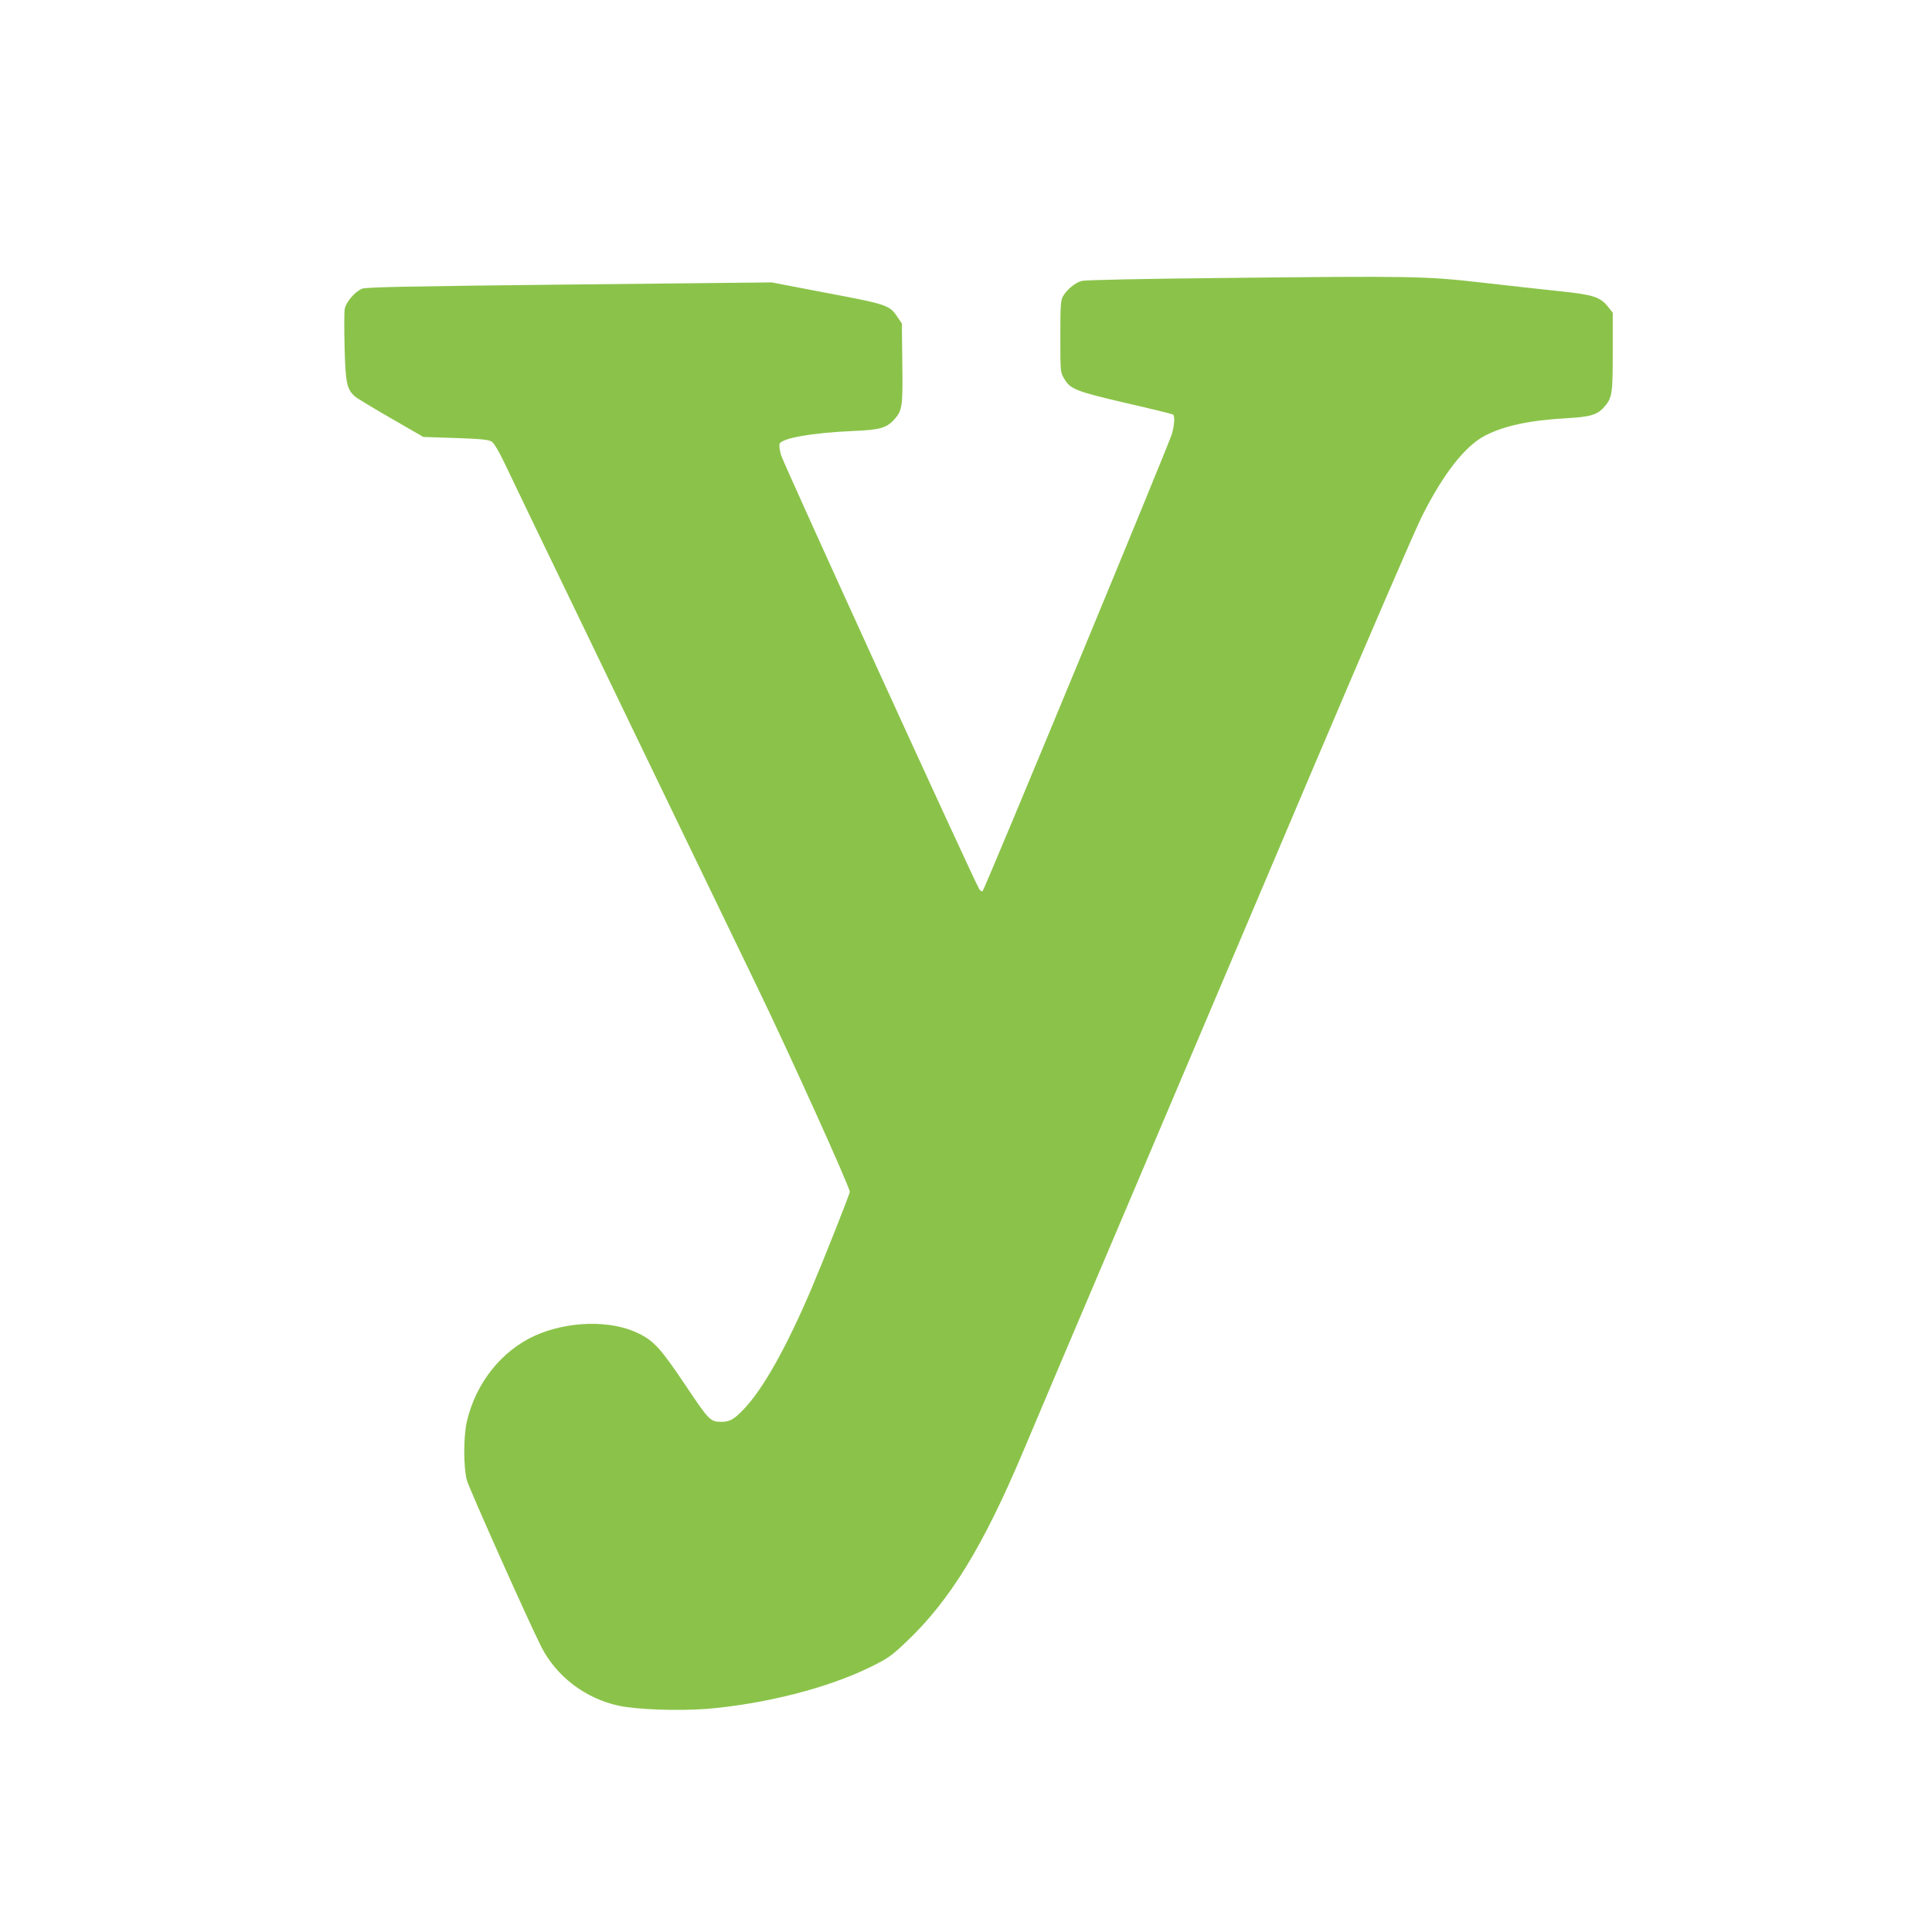 <?xml version="1.0" standalone="no"?>
<!DOCTYPE svg PUBLIC "-//W3C//DTD SVG 20010904//EN"
 "http://www.w3.org/TR/2001/REC-SVG-20010904/DTD/svg10.dtd">
<svg version="1.0" xmlns="http://www.w3.org/2000/svg"
 width="1280pt" height="1280pt" viewBox="0 0 1280 1280"
 preserveAspectRatio="xMidYMid meet">
<g transform="translate(0,1280) scale(0.1,-0.1)"
fill="#8bc34a" stroke="none">
<path d="M8075 10958 c-506 -5 -886 -13 -908 -19 -43 -11 -101 -59 -125 -103
-15 -27 -17 -64 -17 -266 0 -232 0 -236 25 -278 40 -70 75 -84 409 -162 167
-38 307 -73 312 -76 13 -8 11 -63 -6 -127 -15 -57 -1239 -3014 -1255 -3031 -5
-4 -15 2 -23 15 -31 47 -1297 2819 -1312 2873 -9 31 -14 64 -10 75 12 38 218
74 495 86 169 7 214 20 264 75 54 60 58 85 54 376 l-3 261 -28 41 c-53 80 -66
85 -469 161 l-365 70 -1341 -14 c-1091 -12 -1347 -17 -1374 -28 -47 -20 -105
-88 -114 -133 -4 -21 -4 -136 -1 -256 6 -235 15 -277 68 -324 13 -12 121 -77
239 -145 l215 -124 214 -7 c170 -6 219 -11 239 -24 15 -10 48 -65 87 -147 34
-73 250 -521 480 -997 229 -476 538 -1115 685 -1420 147 -305 372 -771 500
-1035 218 -450 620 -1340 620 -1371 0 -15 -171 -446 -257 -649 -165 -386 -319
-660 -447 -793 -62 -65 -92 -82 -145 -82 -75 0 -82 7 -240 243 -163 243 -209
294 -313 344 -182 89 -467 82 -686 -17 -221 -101 -390 -314 -449 -568 -23
-102 -23 -302 0 -389 16 -57 415 -951 493 -1103 100 -197 293 -344 515 -391
120 -26 394 -35 579 -21 386 32 803 138 1086 277 119 59 140 74 237 166 289
273 509 631 772 1254 53 127 368 869 700 1650 331 781 887 2091 1235 2910 348
820 668 1560 711 1645 142 282 284 463 416 533 128 66 294 102 538 116 166 9
210 23 258 80 48 57 52 87 52 363 l0 256 -31 39 c-52 65 -95 80 -314 103 -107
11 -339 37 -515 57 -386 44 -460 45 -1750 31z"/>
</g>
</svg>
